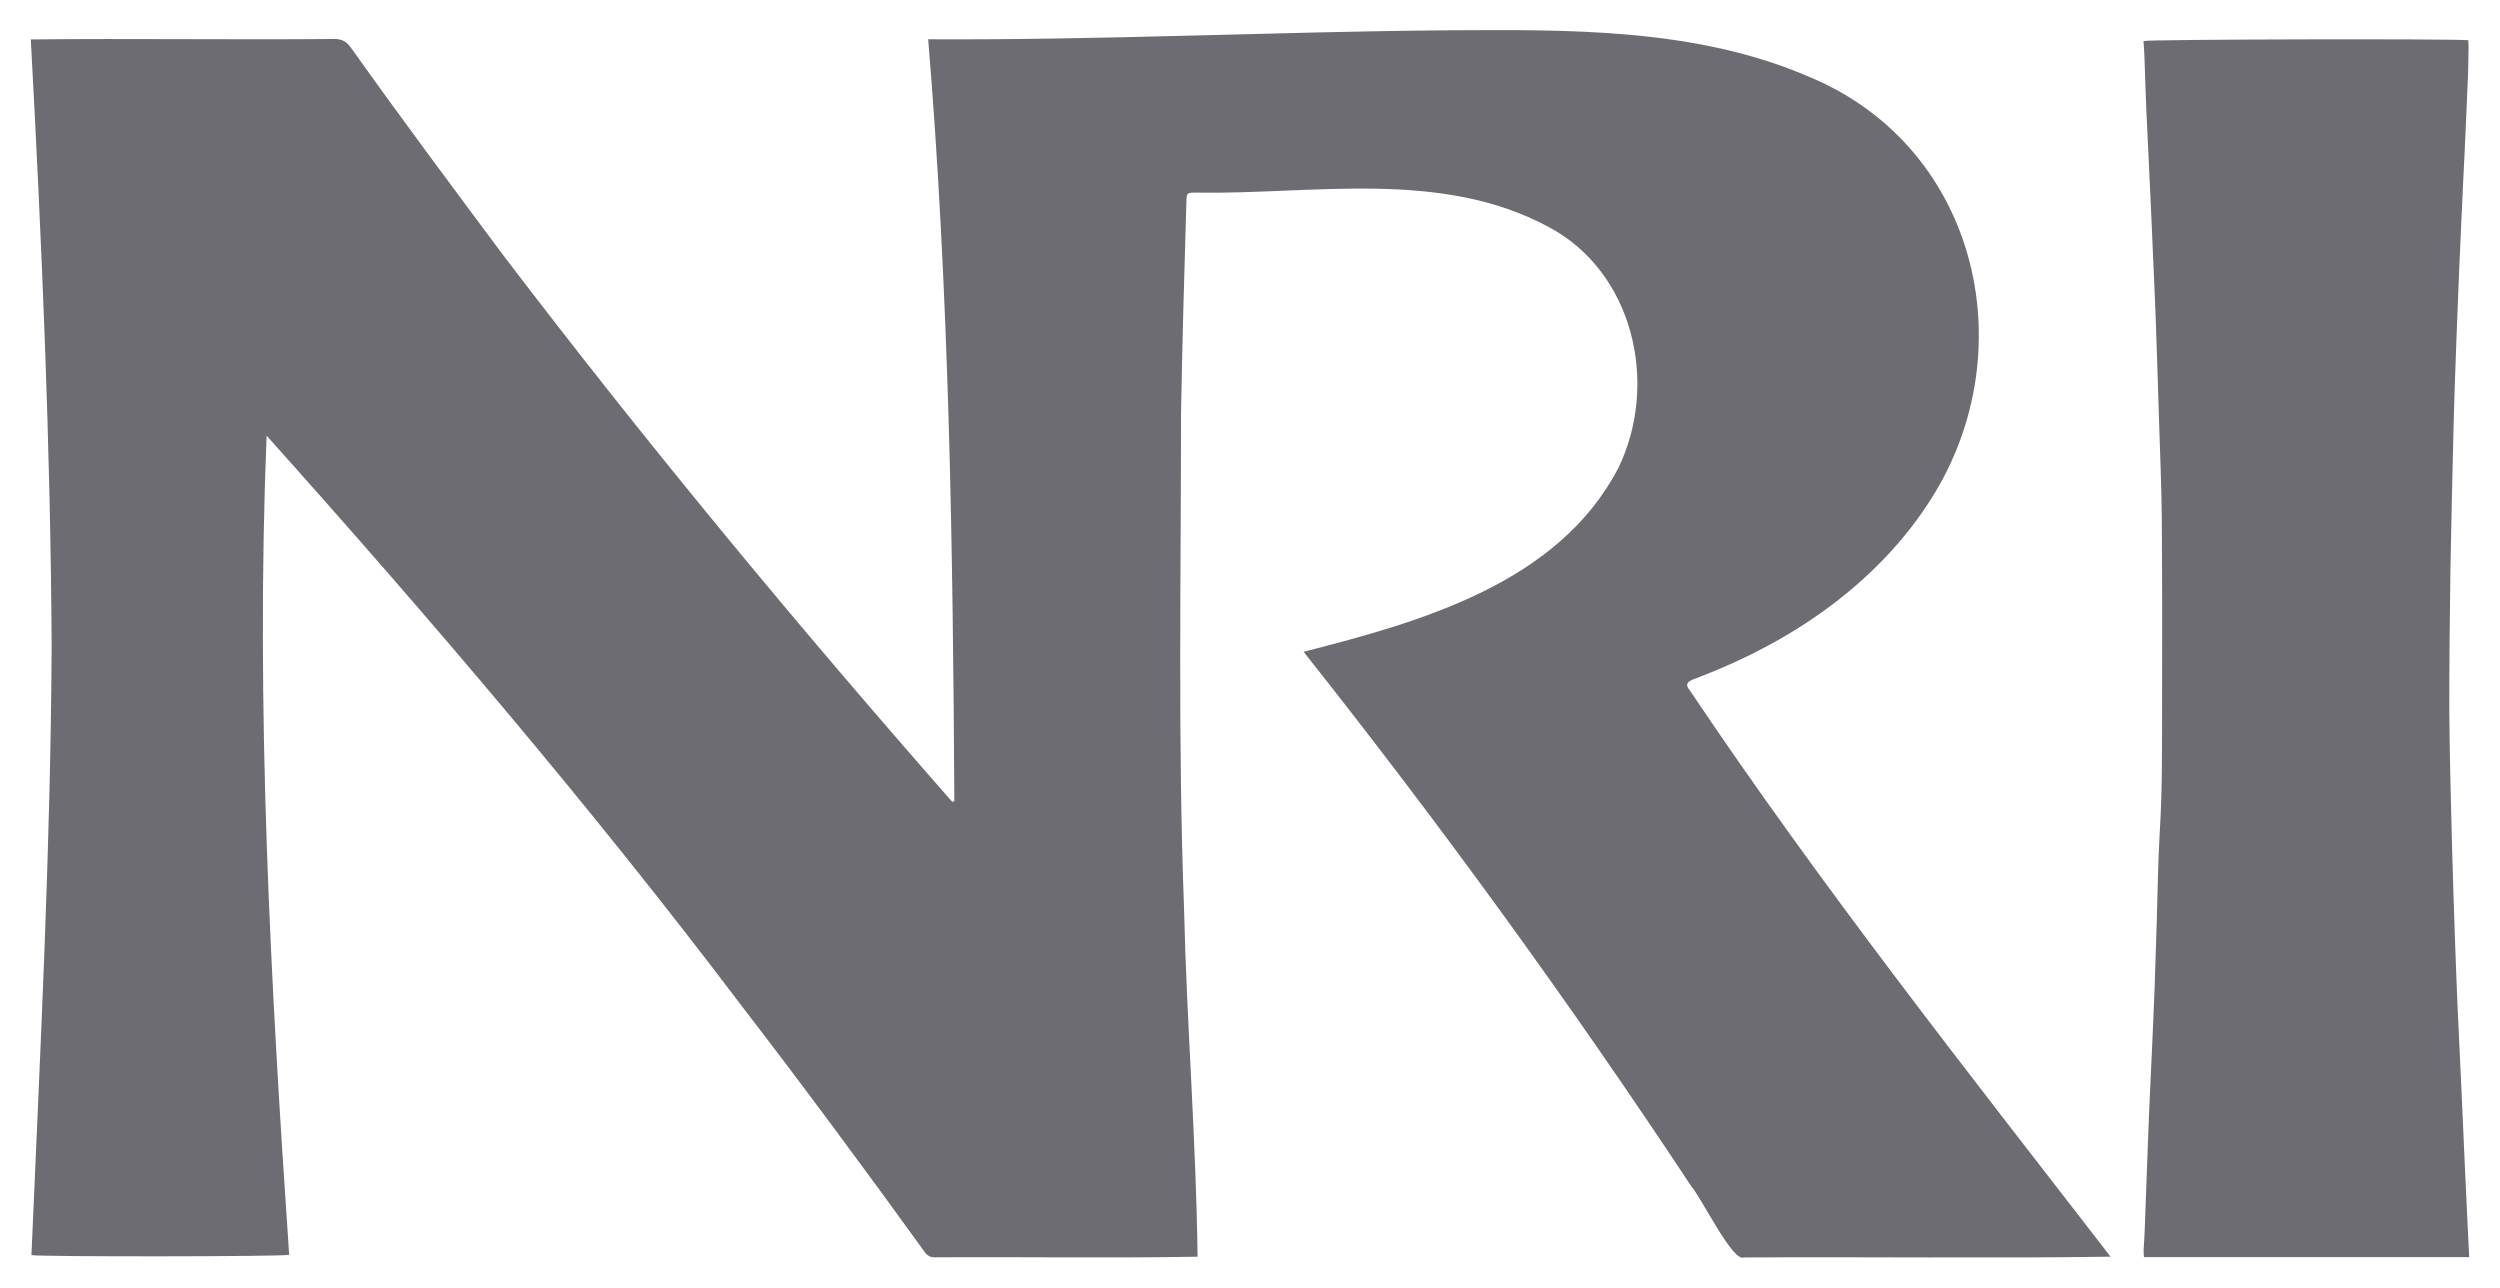 <svg width="66" height="34" viewBox="0 0 66 34" fill="none" xmlns="http://www.w3.org/2000/svg">
<path d="M34.415 17.207C37.513 16.416 41.152 15.395 42.73 12.343C43.801 10.123 43.122 7.167 40.869 5.984C38.021 4.456 34.652 5.139 31.558 5.085C31.333 5.089 31.329 5.089 31.321 5.318C31.266 7.184 31.212 9.045 31.179 10.911C31.179 15.258 31.096 19.614 31.258 23.961C31.329 27.039 31.579 30.099 31.616 33.177C29.305 33.218 26.99 33.177 24.679 33.193C24.554 33.193 24.483 33.152 24.408 33.048C22.813 30.84 21.193 28.65 19.532 26.493C15.605 21.3 11.378 16.349 7.039 11.502C6.747 18.66 7.143 25.952 7.634 33.127C7.451 33.177 1.034 33.181 0.83 33.135C1.059 27.776 1.338 22.416 1.363 17.053C1.334 11.71 1.101 6.376 0.813 1.041C3.479 1.012 6.144 1.054 8.809 1.029C9.021 1.025 9.15 1.095 9.267 1.262C10.562 3.086 11.903 4.881 13.239 6.676C17.025 11.656 21.018 16.478 25.145 21.175C25.162 21.163 25.178 21.155 25.195 21.142C25.157 14.434 25.058 7.725 24.504 1.037C29.076 1.062 33.644 0.837 38.217 0.8C41.431 0.783 44.779 0.733 47.782 2.037C52.287 3.919 53.503 9.432 50.859 13.359C49.452 15.475 47.249 16.957 44.904 17.857C44.738 17.936 44.4 17.981 44.604 18.215C48.065 23.378 51.921 28.263 55.719 33.177C52.496 33.222 49.264 33.177 46.041 33.197C45.745 33.335 44.921 31.623 44.659 31.332C41.452 26.476 38.029 21.767 34.415 17.207Z" fill="#6D6C73"/>
<path d="M65.187 33.189C62.309 33.189 59.465 33.189 56.6 33.189C56.596 33.114 56.588 33.047 56.592 32.985C56.6 32.81 56.617 32.639 56.621 32.464C56.659 31.494 56.688 30.524 56.729 29.553C56.75 29 56.779 28.446 56.804 27.892C56.834 27.276 56.858 26.659 56.883 26.043C56.904 25.477 56.917 24.906 56.938 24.34C56.963 23.549 56.971 22.757 57.017 21.97C57.088 20.846 57.075 19.726 57.079 18.602C57.083 16.948 57.083 15.299 57.071 13.646C57.063 12.813 57.025 11.985 57 11.152C56.971 10.257 56.946 9.365 56.913 8.47C56.892 7.883 56.863 7.292 56.838 6.704C56.817 6.171 56.792 5.638 56.767 5.105C56.734 4.372 56.696 3.639 56.663 2.902C56.642 2.432 56.63 1.961 56.613 1.487C56.609 1.349 56.596 1.216 56.588 1.083C56.759 1.037 64.829 1.02 65.162 1.062C65.166 1.103 65.17 1.149 65.17 1.195C65.166 1.437 65.166 1.682 65.158 1.924C65.129 2.653 65.095 3.377 65.062 4.106C65.037 4.631 65.008 5.159 64.987 5.684C64.941 6.7 64.895 7.72 64.858 8.741C64.825 9.64 64.791 10.544 64.77 11.443C64.741 12.651 64.712 13.854 64.691 15.062C64.675 16.315 64.658 17.573 64.662 18.826C64.671 20.038 64.708 21.254 64.737 22.466C64.758 23.249 64.787 24.032 64.812 24.815C64.833 25.398 64.854 25.981 64.879 26.559C64.904 27.122 64.929 27.68 64.958 28.242C64.979 28.733 65.004 29.224 65.025 29.716C65.054 30.353 65.079 30.99 65.112 31.627C65.133 32.139 65.162 32.652 65.187 33.189Z" fill="#6D6C73"/>
</svg>
